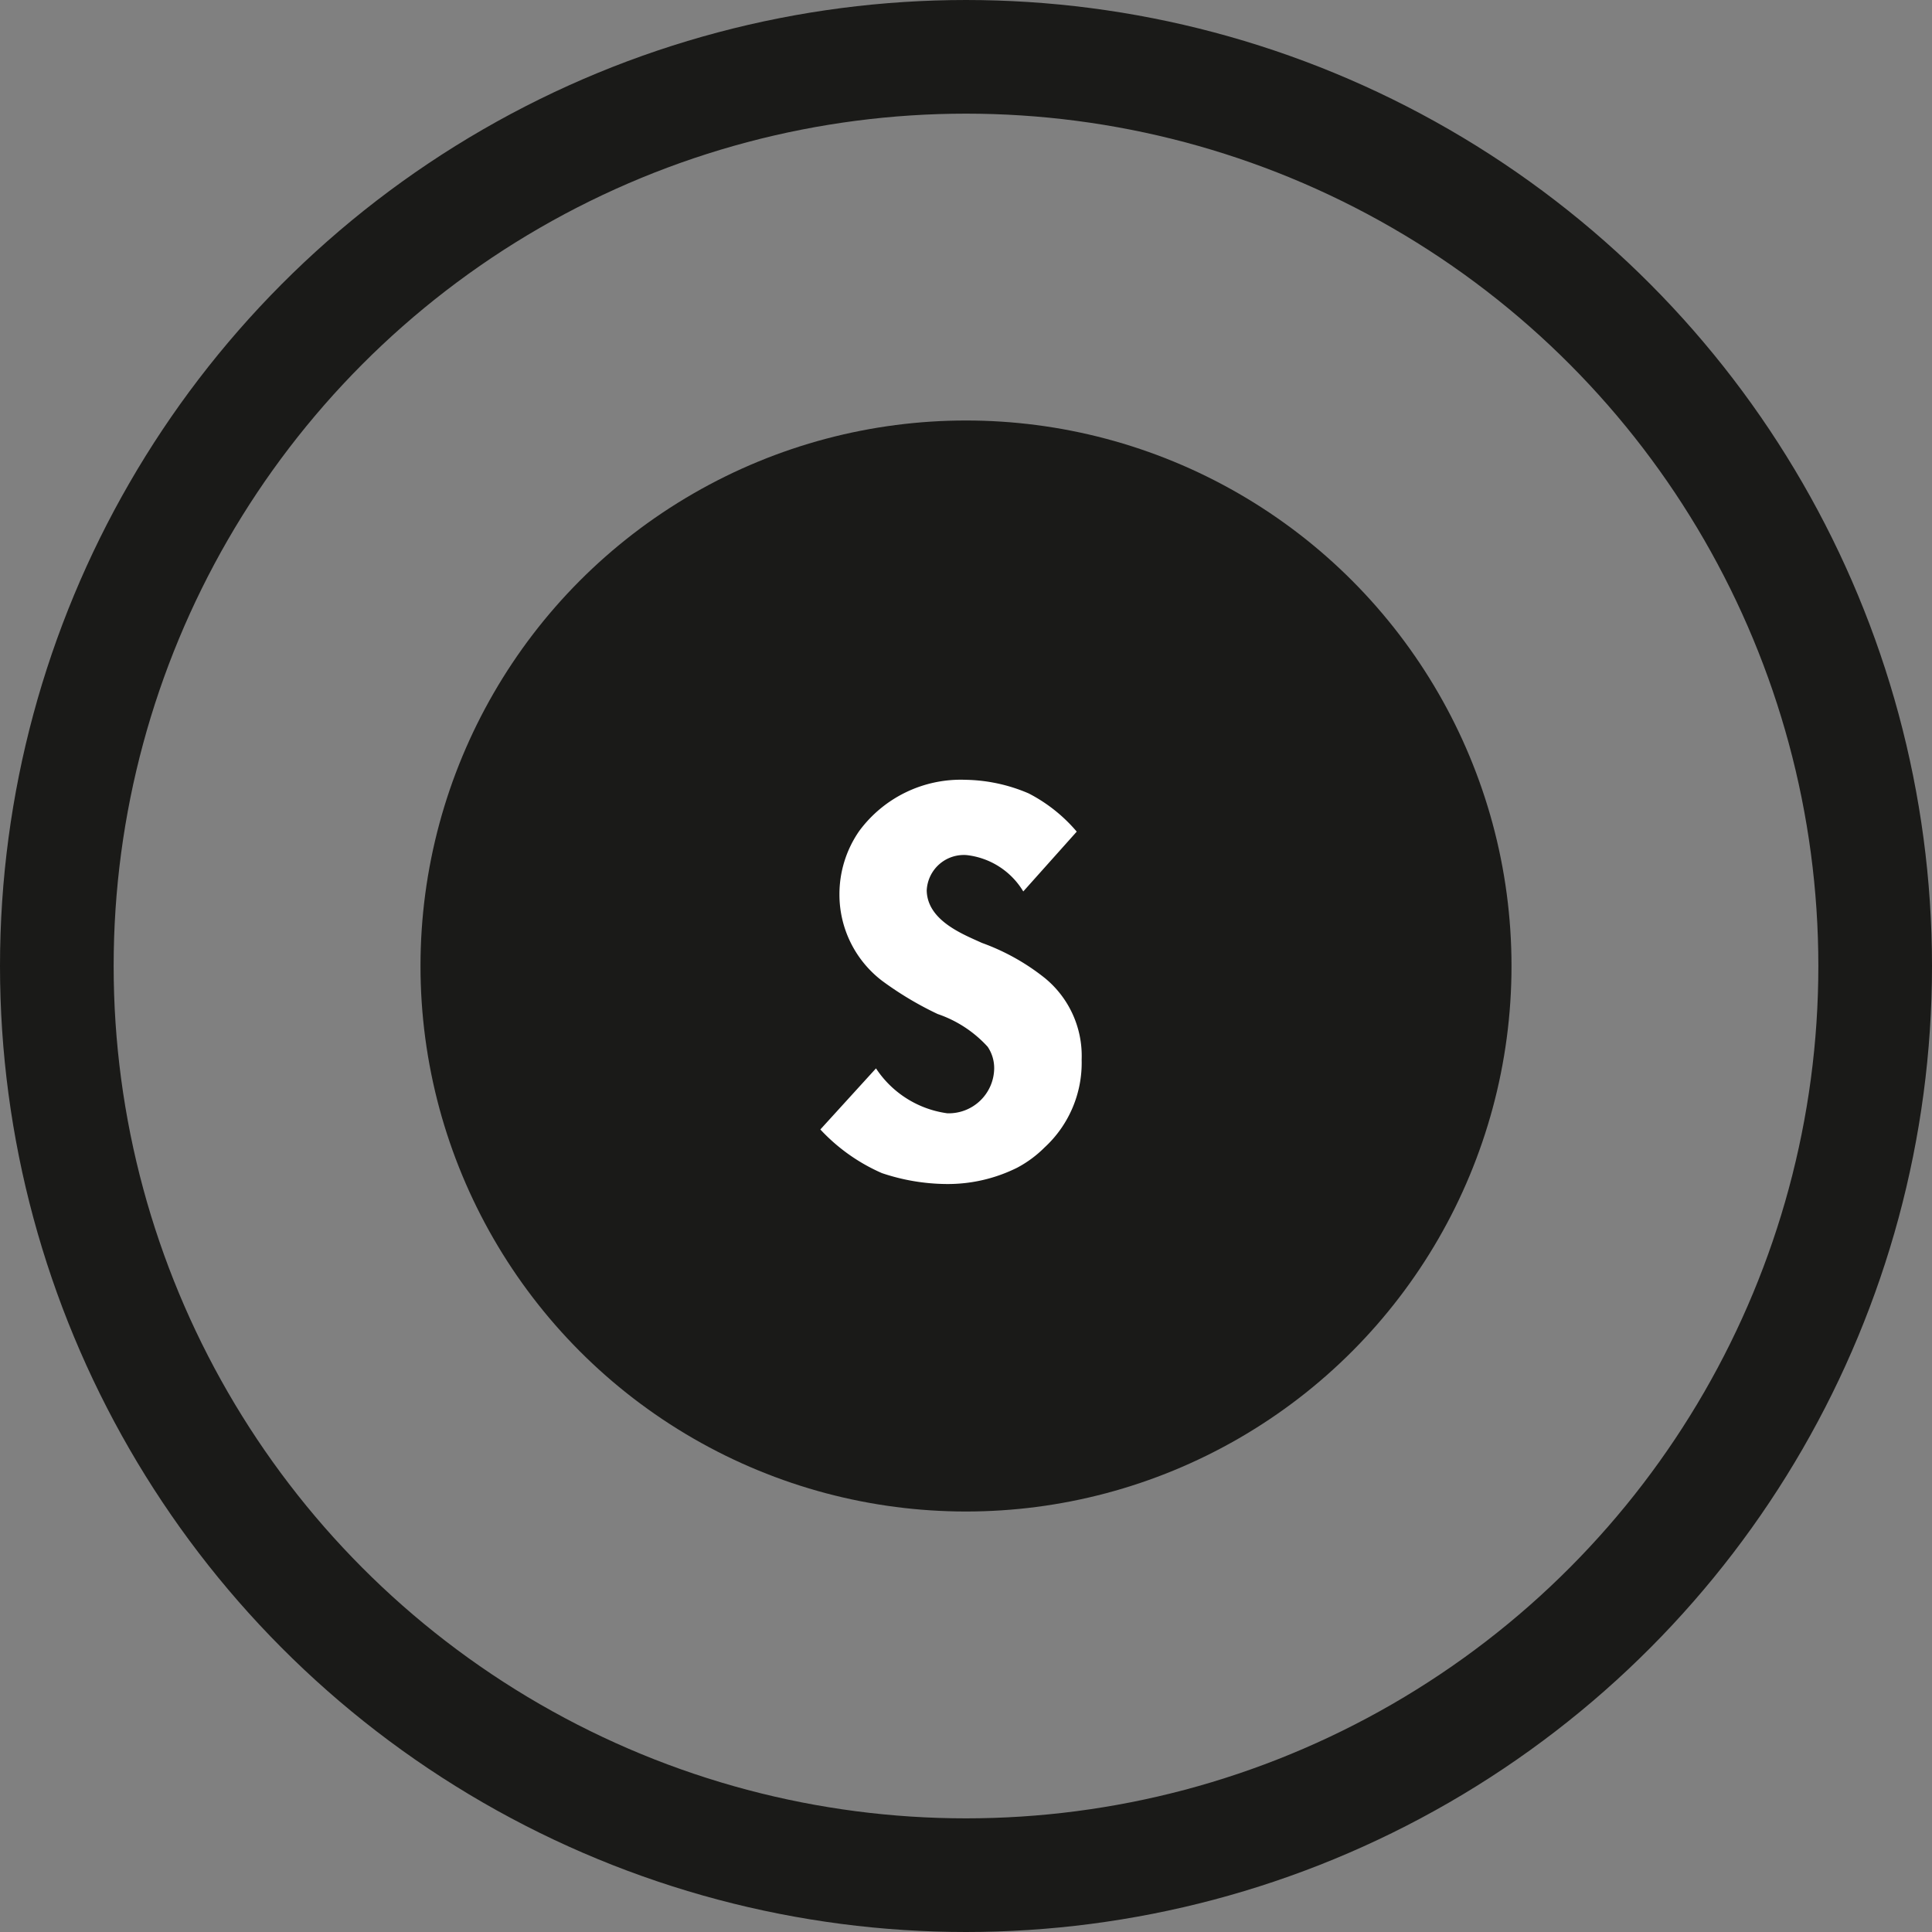 <svg height="42.5" viewBox="0 0 42.5 42.5" width="42.5" xmlns="http://www.w3.org/2000/svg"><rect x="0" y="0" width="42.5" height="42.5" fill="#808080" stroke="none"/><g transform="translate(1.25 1.25)"><circle cx="20" cy="20" fill="none" r="20" stroke="#1a1a18" stroke-miterlimit="10" stroke-width="2.5"/><circle cx="20" cy="20" fill="#1a1a18" r="12"/><path d="m2.586-7.56a3.475 3.475 0 0 0 -1.056-.84 3.655 3.655 0 0 0 -1.392-.3 2.777 2.777 0 0 0 -2.338 1.128 2.437 2.437 0 0 0 -.434 1.392 2.387 2.387 0 0 0 .936 1.9 7.34 7.34 0 0 0 1.224.732 2.634 2.634 0 0 1 1.1.72.837.837 0 0 1 .144.48 1 1 0 0 1 -1.032.984 2.241 2.241 0 0 1 -1.568-.988l-1.224 1.344a4.076 4.076 0 0 0 1.354.96 4.542 4.542 0 0 0 1.43.24 3.425 3.425 0 0 0 1.548-.36 2.52 2.52 0 0 0 .6-.444 2.53 2.53 0 0 0 .816-1.932 2.212 2.212 0 0 0 -.816-1.8 4.858 4.858 0 0 0 -1.378-.768c-.41-.188-1.2-.488-1.214-1.152a.817.817 0 0 1 .876-.78 1.669 1.669 0 0 1 1.248.8z" fill="#fff" transform="translate(19.85 24.604)"/></g></svg>
